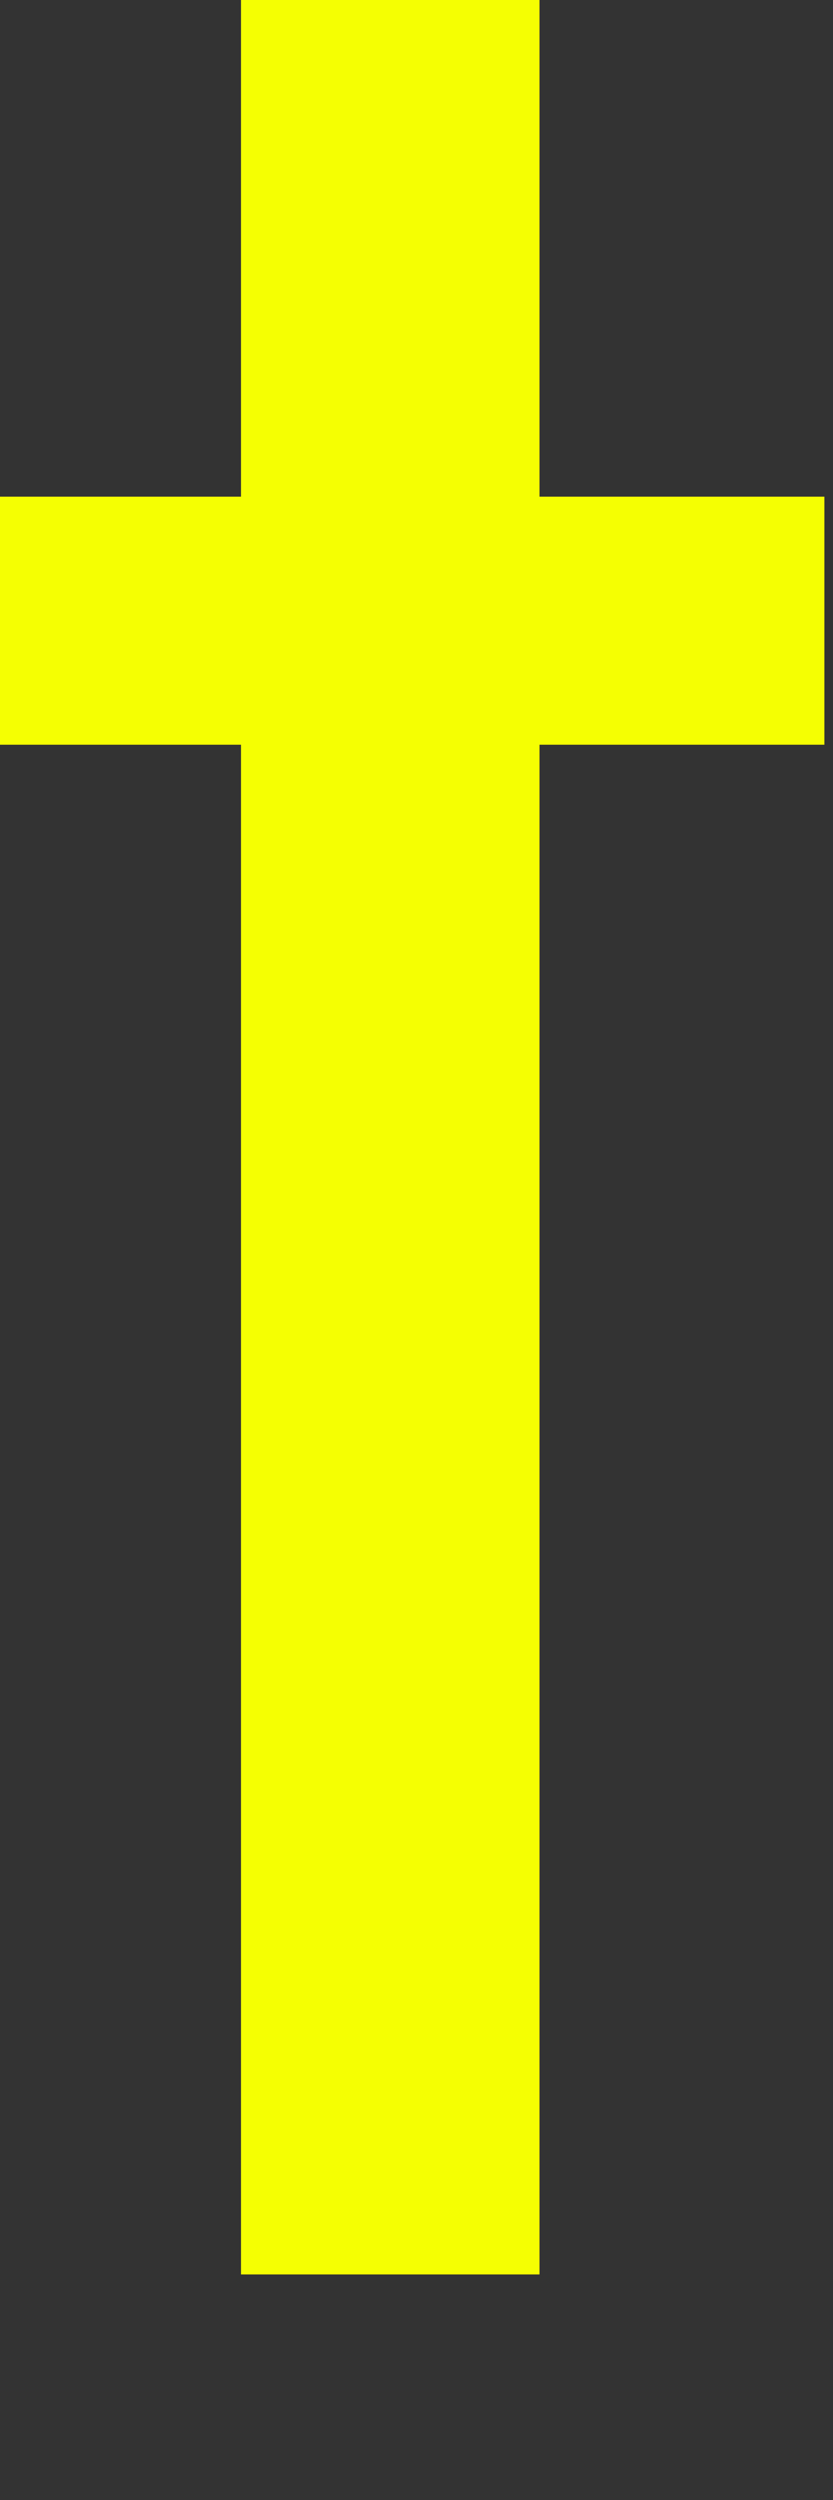 <?xml version="1.0" encoding="utf-8"?>
<svg xmlns="http://www.w3.org/2000/svg" fill="none" height="100%" overflow="visible" preserveAspectRatio="none" style="display: block;" viewBox="0 0 3 9" width="100%">
<rect x="0" y="0" width="3" height="9" fill="#333333" stroke="none"/>
<path d="M1.943 0H0.868V1.788H0V2.681H0.868V8.188H1.943V2.681H2.969V1.788H1.943V0Z" fill="#F5FF02" id="Vector"/>
</svg>